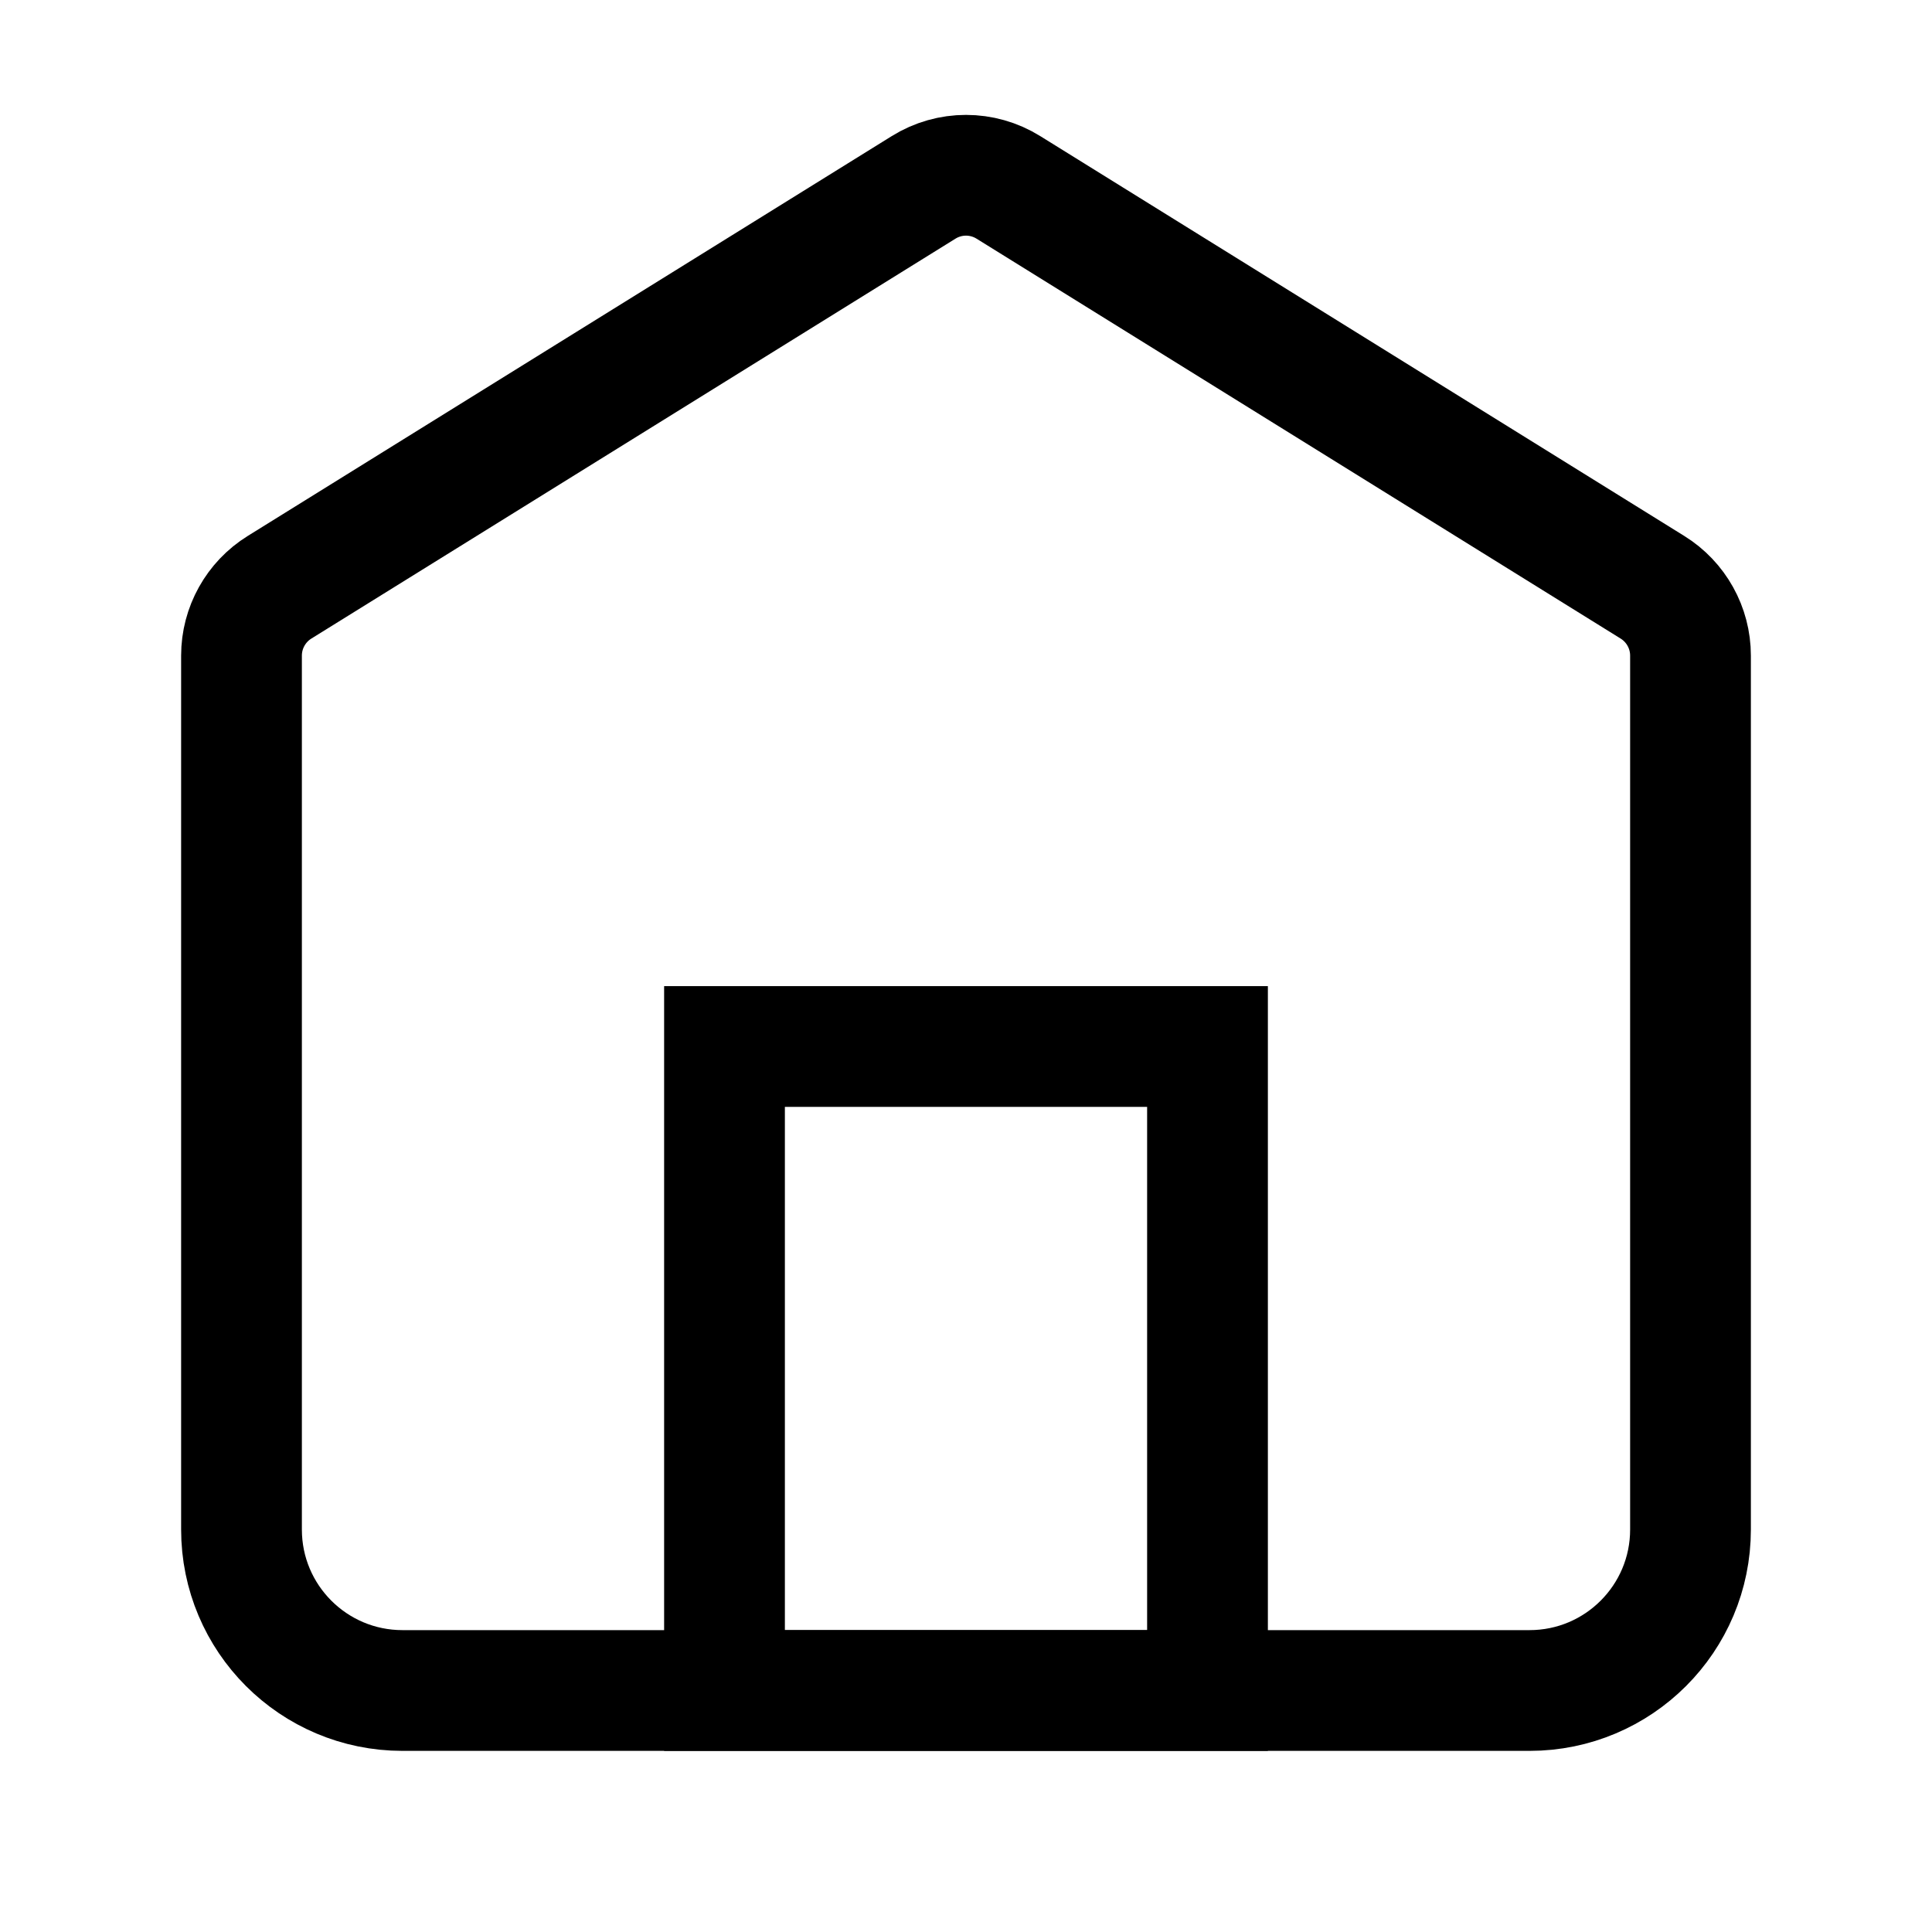 <svg id="icon-import" viewBox="0 0 24 24" fill="none" xmlns="http://www.w3.org/2000/svg">
<path d="M3.473 7.295L11.473 2.328C11.796 2.127 12.204 2.127 12.527 2.328L20.527 7.295C20.821 7.477 21 7.799 21 8.144V19C21 20.105 20.105 21 19 21H5C3.895 21 3 20.105 3 19V8.144C3 7.799 3.179 7.477 3.473 7.295Z" stroke="black" stroke-width="1.5" vector-effect="non-scaling-stroke"/>
<path d="M9 13H15V21H9V13Z" stroke="black" stroke-width="1.5" vector-effect="non-scaling-stroke"/>
</svg>
